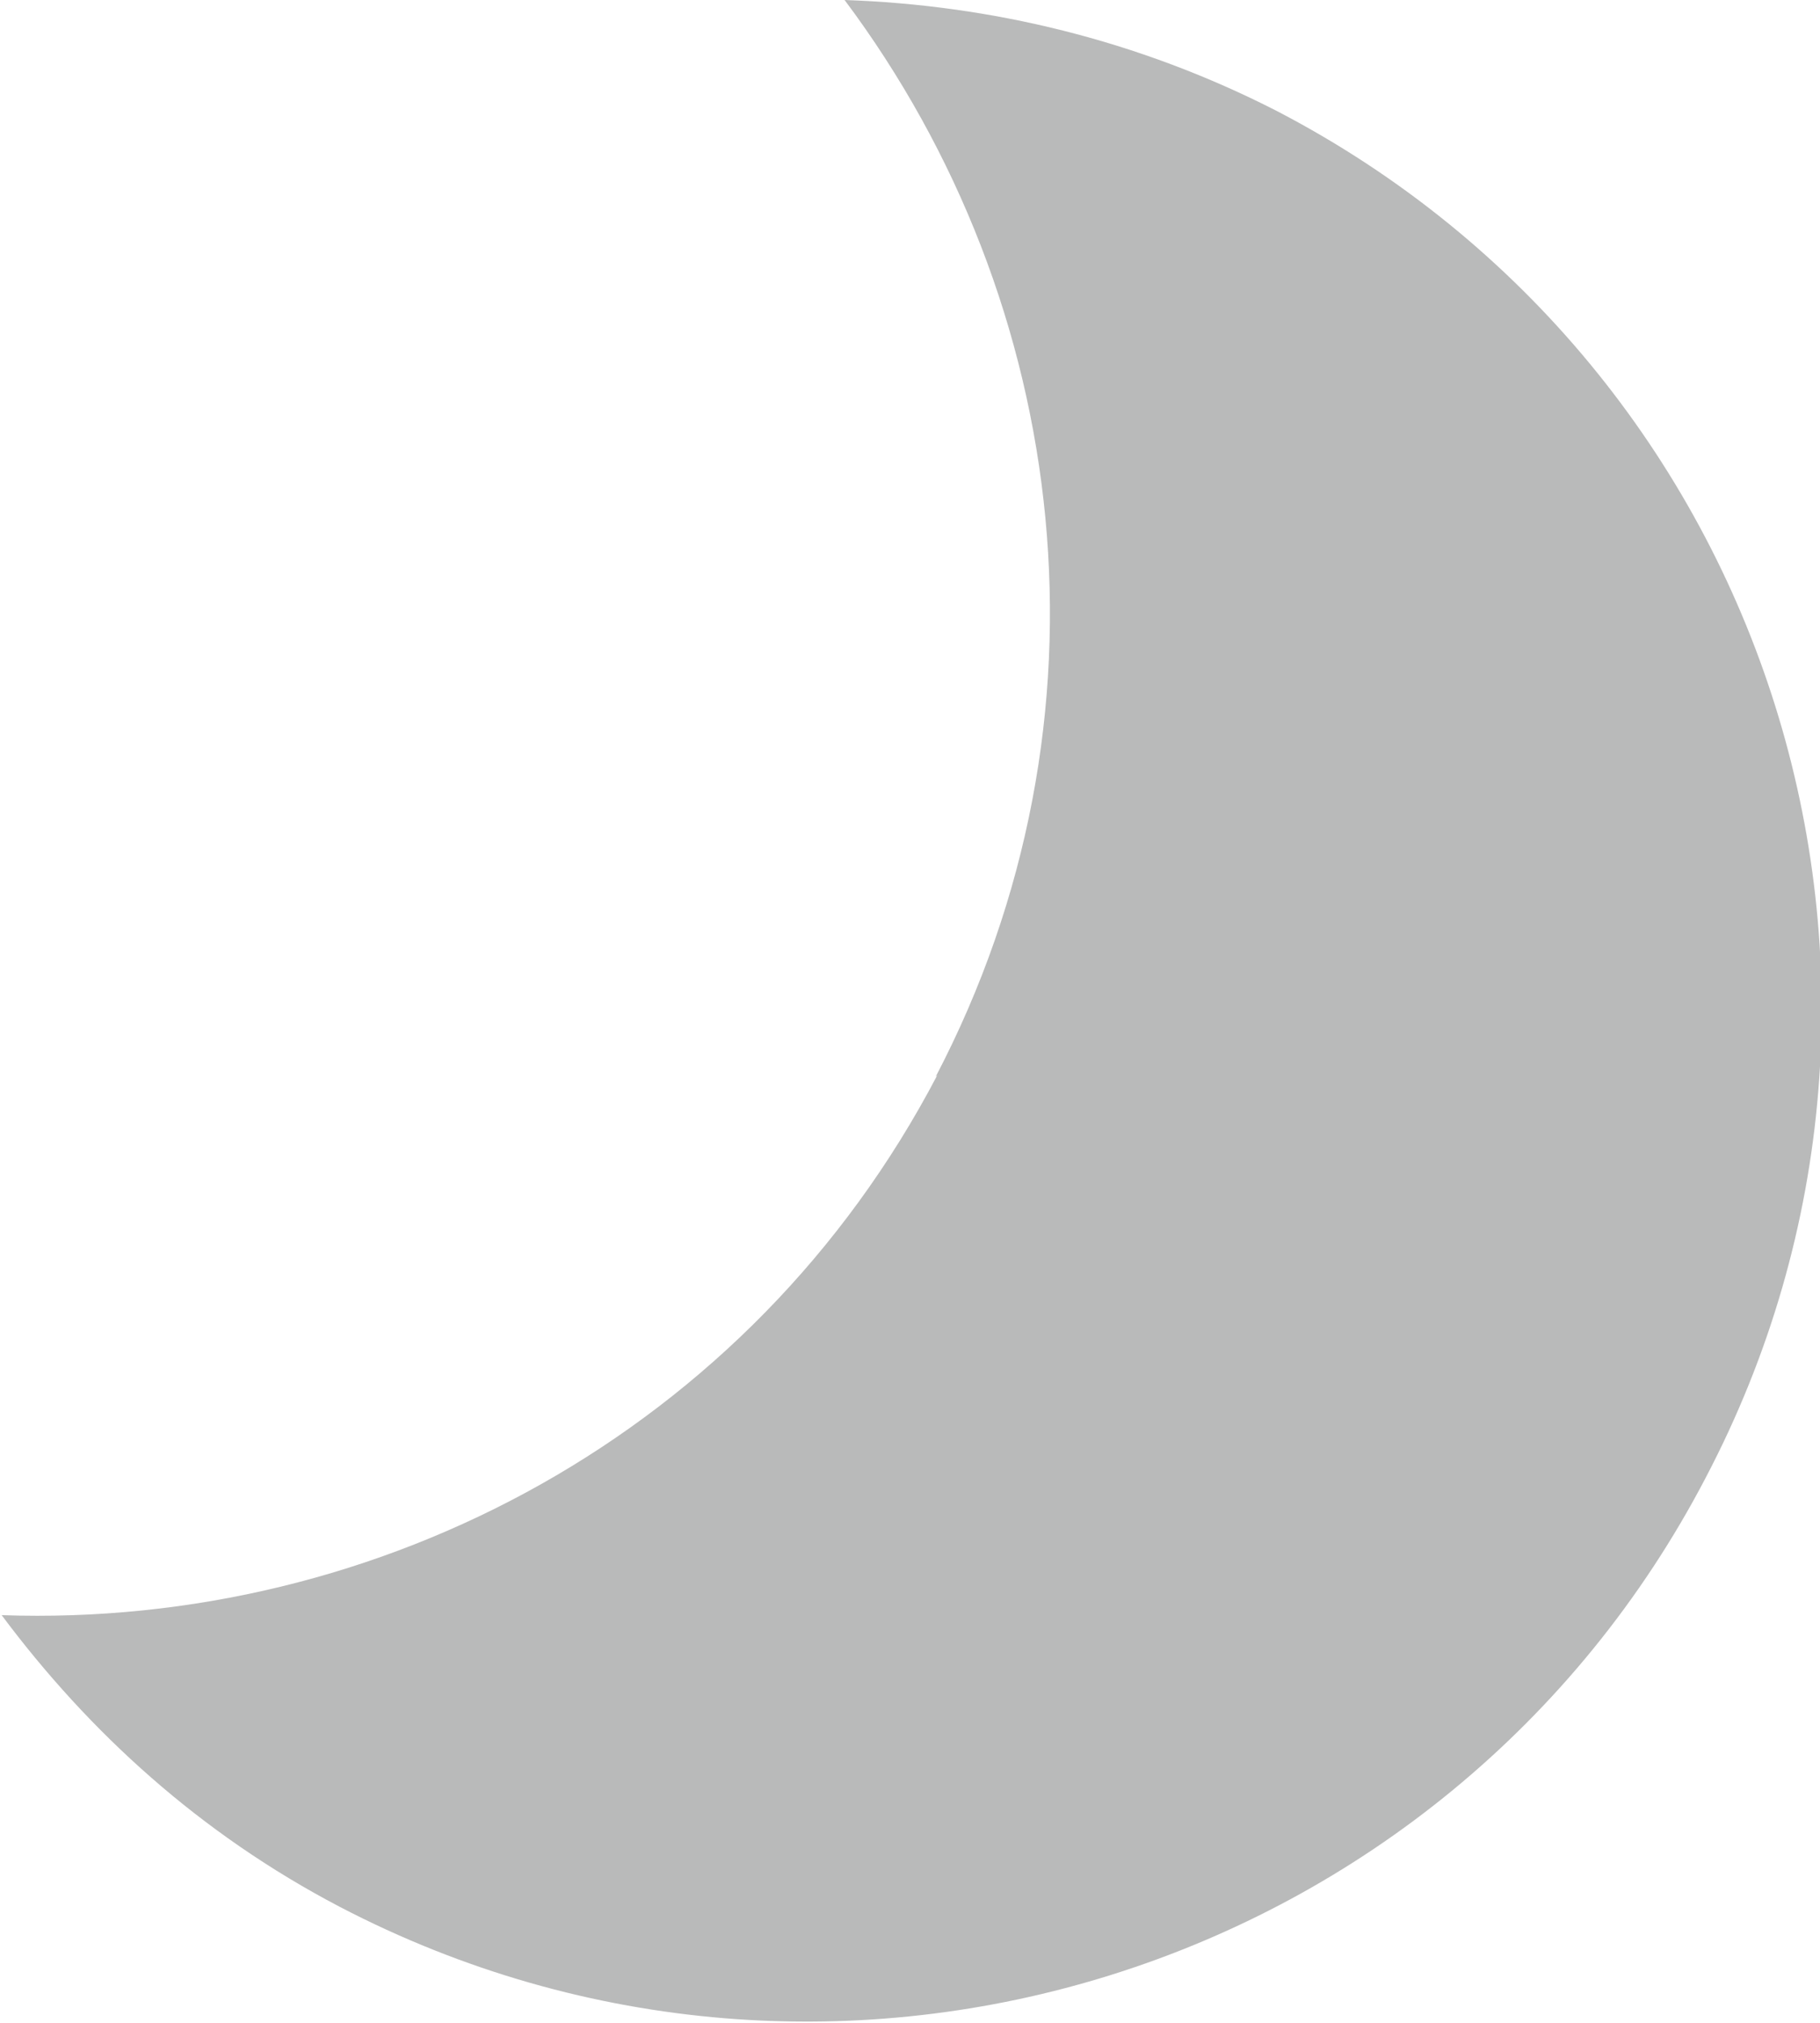 <?xml version="1.0" encoding="UTF-8"?><svg id="_レイヤー_2" xmlns="http://www.w3.org/2000/svg" viewBox="0 0 10.99 12.21"><defs><style>.cls-1{fill:#b9baba;fill-rule:evenodd;stroke-width:0px;}</style></defs><g id="_レイヤー_1-2"><path class="cls-1" d="M5.65,6.5c1.13-2.16.82-4.67-.55-6.5.88.03,1.77.24,2.61.67,3,1.56,4.16,5.26,2.59,8.25-1.56,2.99-5.26,4.15-8.25,2.59-.84-.44-1.51-1.05-2.04-1.76,2.28.08,4.52-1.1,5.65-3.26Z"/></g></svg>